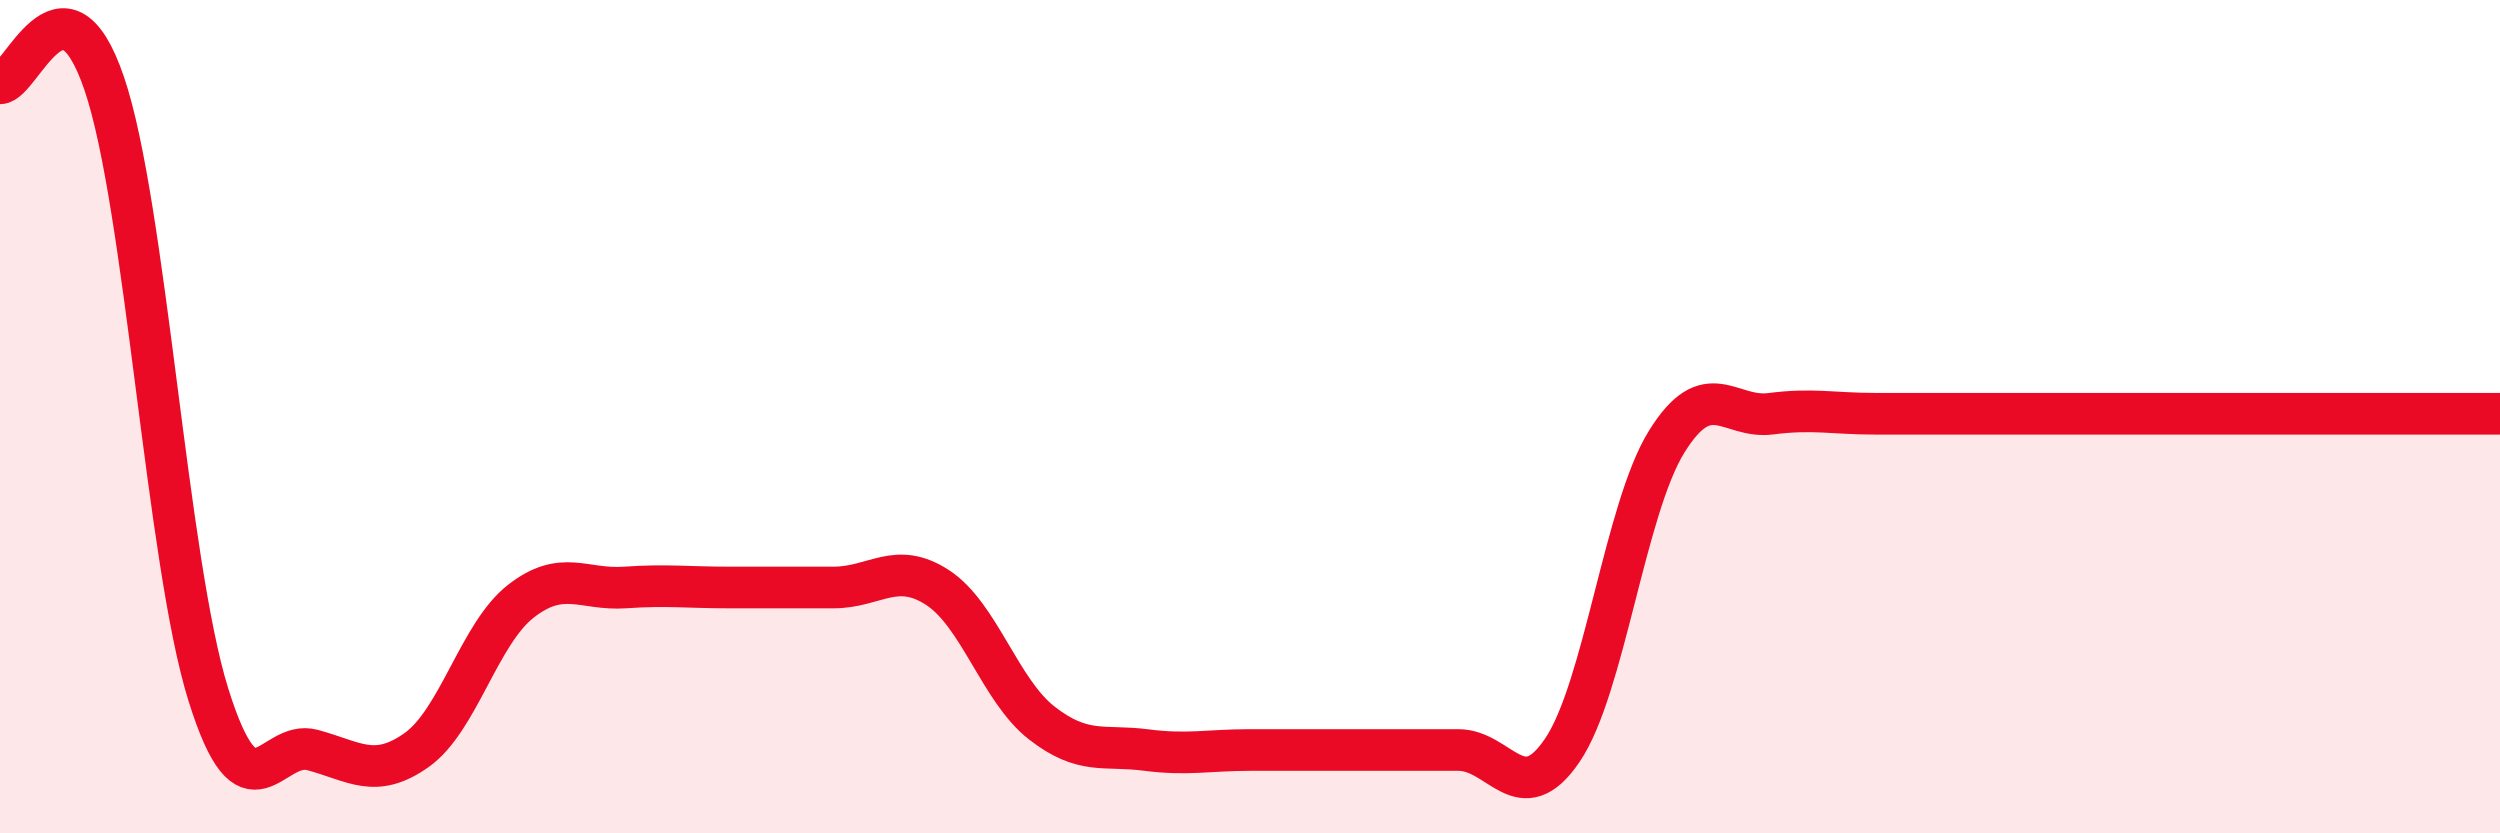 
    <svg width="60" height="20" viewBox="0 0 60 20" xmlns="http://www.w3.org/2000/svg">
      <path
        d="M 0,2 C 0.5,2 1.5,-0.93 2.5,2 C 3.5,4.93 4,13.47 5,16.67 C 6,19.87 6.5,17.73 7.5,18 C 8.5,18.27 9,18.71 10,18 C 11,17.29 11.5,15.21 12.5,14.43 C 13.5,13.65 14,14.17 15,14.1 C 16,14.03 16.5,14.1 17.5,14.1 C 18.5,14.1 19,14.1 20,14.1 C 21,14.1 21.5,13.45 22.5,14.1 C 23.5,14.75 24,16.57 25,17.35 C 26,18.13 26.5,17.87 27.5,18 C 28.5,18.13 29,18 30,18 C 31,18 31.5,18 32.5,18 C 33.5,18 34,18 35,18 C 36,18 36.5,19.48 37.5,18 C 38.5,16.52 39,12.21 40,10.6 C 41,8.99 41.5,10.06 42.5,9.93 C 43.5,9.8 44,9.93 45,9.93 C 46,9.93 46.5,9.93 47.5,9.93 C 48.5,9.93 49,9.93 50,9.93 C 51,9.93 51.5,9.93 52.5,9.93 C 53.5,9.93 53.5,9.93 55,9.93 C 56.5,9.93 59,9.93 60,9.93L60 20L0 20Z"
        fill="#EB0A25"
        opacity="0.1"
        stroke-linecap="round"
        stroke-linejoin="round"
      />
      <path
        d="M 0,2 C 0.5,2 1.5,-0.93 2.5,2 C 3.5,4.93 4,13.47 5,16.67 C 6,19.87 6.5,17.73 7.5,18 C 8.5,18.27 9,18.71 10,18 C 11,17.29 11.5,15.21 12.5,14.43 C 13.5,13.65 14,14.17 15,14.1 C 16,14.03 16.5,14.1 17.5,14.1 C 18.5,14.1 19,14.1 20,14.1 C 21,14.1 21.5,13.45 22.5,14.1 C 23.5,14.75 24,16.57 25,17.35 C 26,18.13 26.5,17.87 27.5,18 C 28.5,18.13 29,18 30,18 C 31,18 31.5,18 32.5,18 C 33.5,18 34,18 35,18 C 36,18 36.5,19.48 37.5,18 C 38.5,16.52 39,12.21 40,10.6 C 41,8.99 41.5,10.06 42.5,9.93 C 43.5,9.8 44,9.93 45,9.93 C 46,9.93 46.5,9.93 47.5,9.93 C 48.5,9.93 49,9.93 50,9.93 C 51,9.93 51.5,9.93 52.5,9.93 C 53.5,9.93 53.5,9.93 55,9.93 C 56.5,9.93 59,9.93 60,9.93"
        stroke="#EB0A25"
        stroke-width="1"
        fill="none"
        stroke-linecap="round"
        stroke-linejoin="round"
      />
    </svg>
  